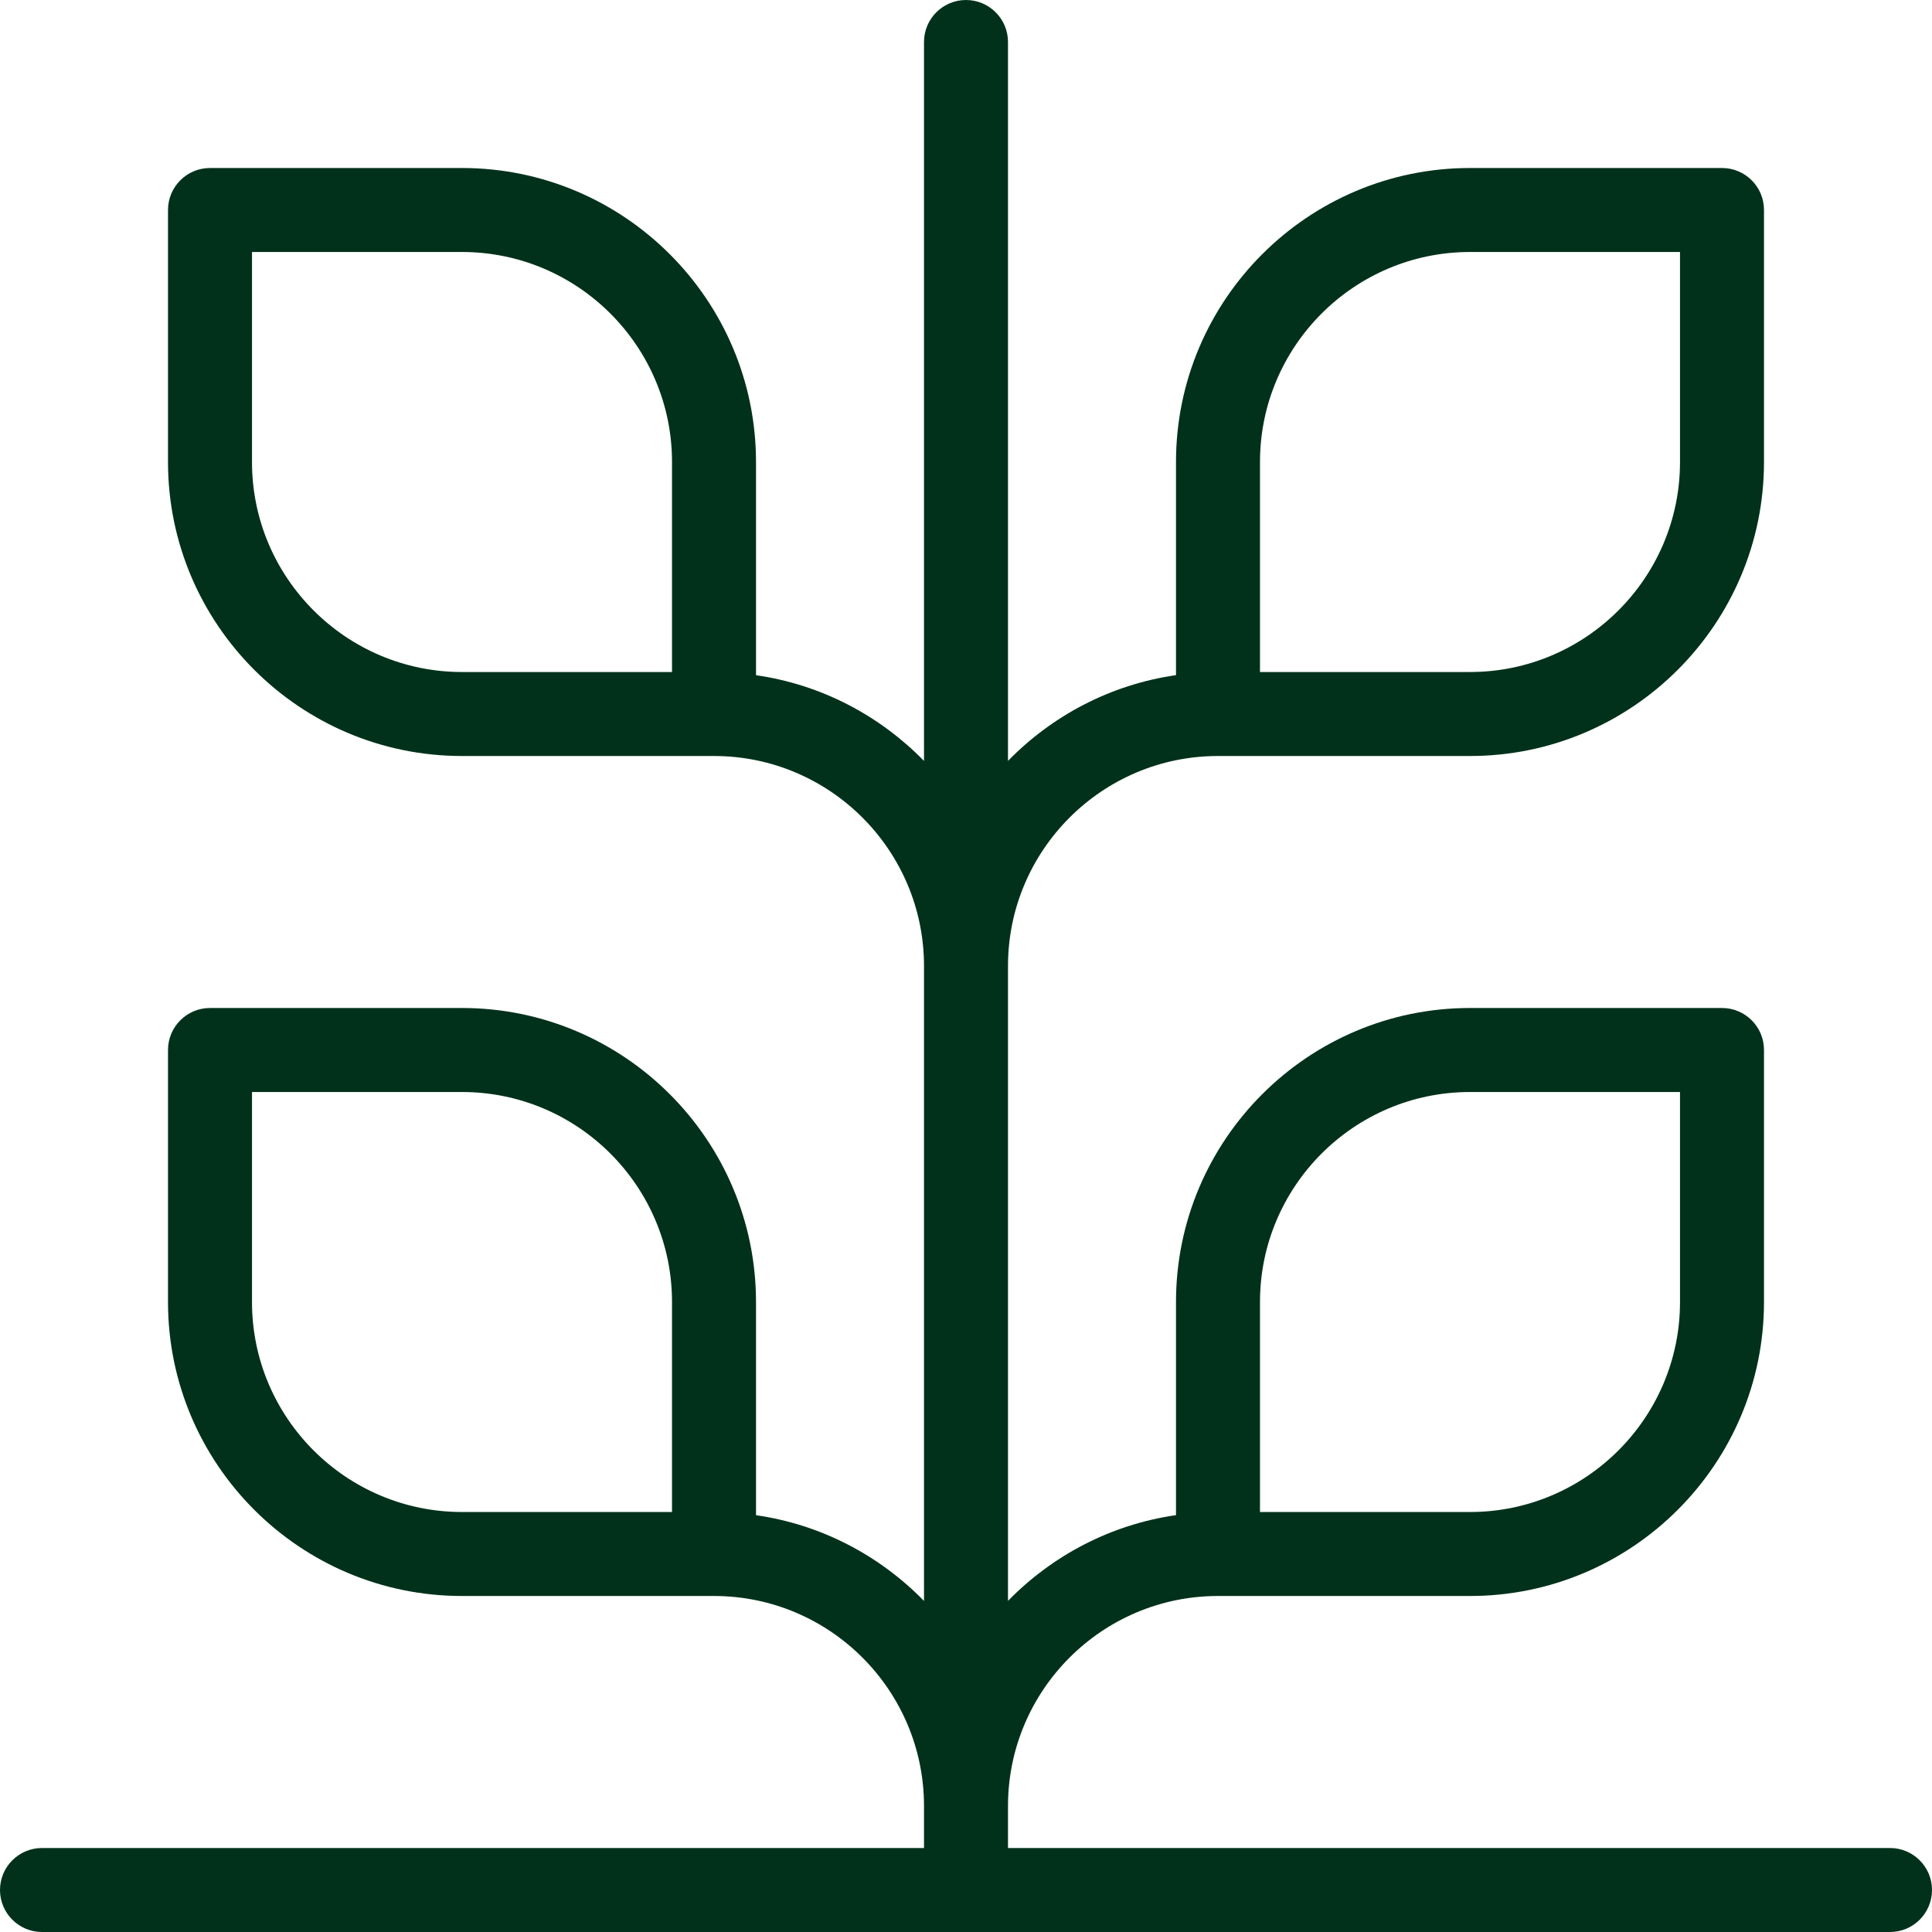 <svg xmlns="http://www.w3.org/2000/svg" fill="none" viewBox="0 0 72 72" height="72" width="72">
<g clip-path="url(#clip0_1_240)">
<path fill="#01311B" d="M70.435 68.87H37.565V67.304C37.565 62.989 41.076 59.478 45.391 59.478H54.783C60.823 59.478 65.739 54.563 65.739 48.522V39.13C65.739 38.267 65.04 37.565 64.174 37.565H54.783C48.743 37.565 43.826 42.48 43.826 48.522V56.465C41.386 56.816 39.21 57.976 37.565 59.66V36C37.565 31.685 41.076 28.174 45.391 28.174H54.783C60.823 28.174 65.739 23.259 65.739 17.217V7.826C65.739 6.962 65.04 6.261 64.174 6.261H54.783C48.743 6.261 43.826 11.176 43.826 17.217V25.161C41.386 25.511 39.21 26.671 37.565 28.356V1.565C37.565 0.702 36.864 0 36 0C35.136 0 34.435 0.702 34.435 1.565V28.357C32.79 26.673 30.614 25.513 28.174 25.163V17.217C28.174 11.176 23.259 6.261 17.217 6.261H7.826C6.962 6.261 6.261 6.962 6.261 7.826V17.217C6.261 23.259 11.176 28.174 17.217 28.174H26.609C30.924 28.174 34.435 31.685 34.435 36V59.662C32.79 57.977 30.614 56.817 28.174 56.467V48.522C28.174 42.48 23.259 37.565 17.217 37.565H7.826C6.962 37.565 6.261 38.267 6.261 39.13V48.522C6.261 54.563 11.176 59.478 17.217 59.478H26.609C30.924 59.478 34.435 62.989 34.435 67.304V68.87H1.565C0.702 68.87 0 69.571 0 70.435C0 71.298 0.702 72 1.565 72H70.435C71.301 72 72 71.298 72 70.435C72 69.571 71.301 68.87 70.435 68.87ZM46.956 48.522C46.956 44.207 50.468 40.696 54.783 40.696H62.609V48.522C62.609 52.837 59.098 56.348 54.783 56.348H46.956V48.522ZM46.956 17.217C46.956 12.902 50.468 9.391 54.783 9.391H62.609V17.217C62.609 21.532 59.098 25.044 54.783 25.044H46.956V17.217ZM9.391 17.217V9.391H17.217C21.532 9.391 25.044 12.902 25.044 17.217V25.044H17.217C12.902 25.044 9.391 21.532 9.391 17.217ZM9.391 48.522V40.696H17.217C21.532 40.696 25.044 44.207 25.044 48.522V56.348H17.217C12.902 56.348 9.391 52.837 9.391 48.522Z"></path>
</g>
<defs>
<clipPath id="clip0_1_240">
<rect fill="white" height="72" width="72"></rect>
</clipPath>
</defs>
</svg>
